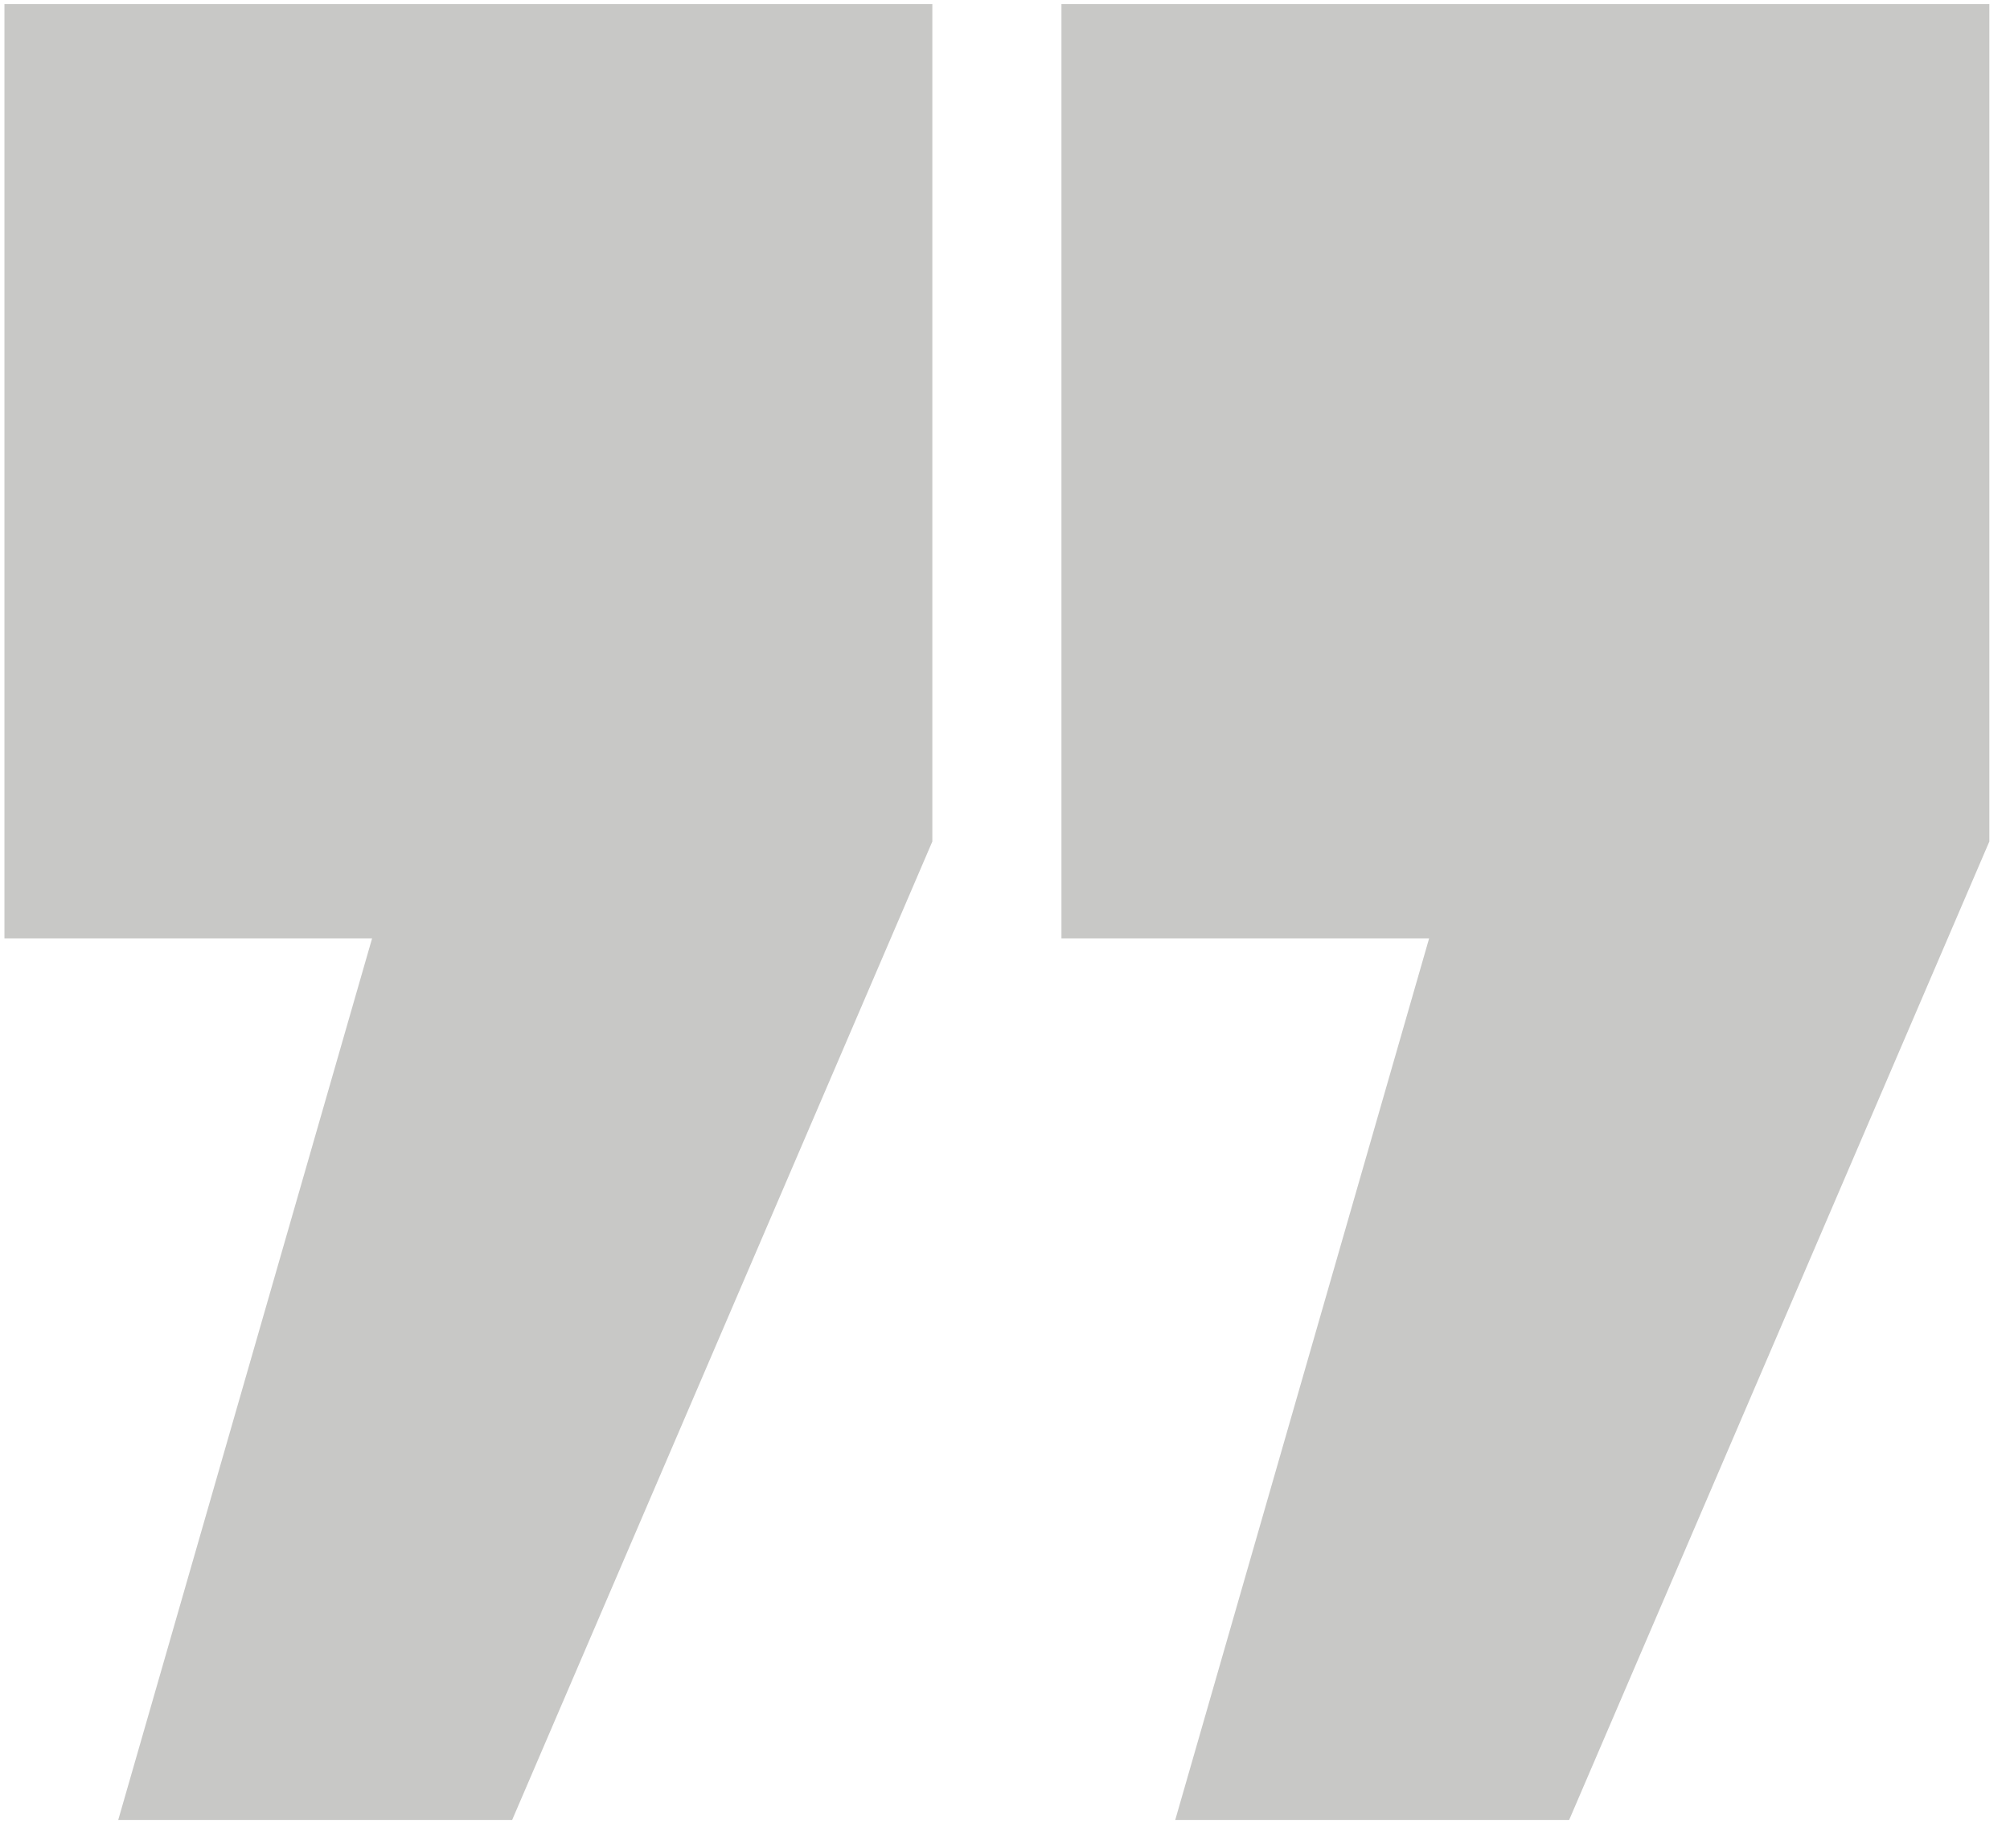 <?xml version="1.0" encoding="UTF-8"?> <svg xmlns="http://www.w3.org/2000/svg" width="62" height="57" viewBox="0 0 62 57" fill="none"><path d="M28.759 25.95L15.798 56.125H3.647L11.477 28.94H0.137V0.125H28.759V25.95ZM61.363 25.95L48.402 56.125H36.251L44.082 28.94H32.741V0.125H61.363V25.95Z" fill="#C8C8C6"></path></svg> 